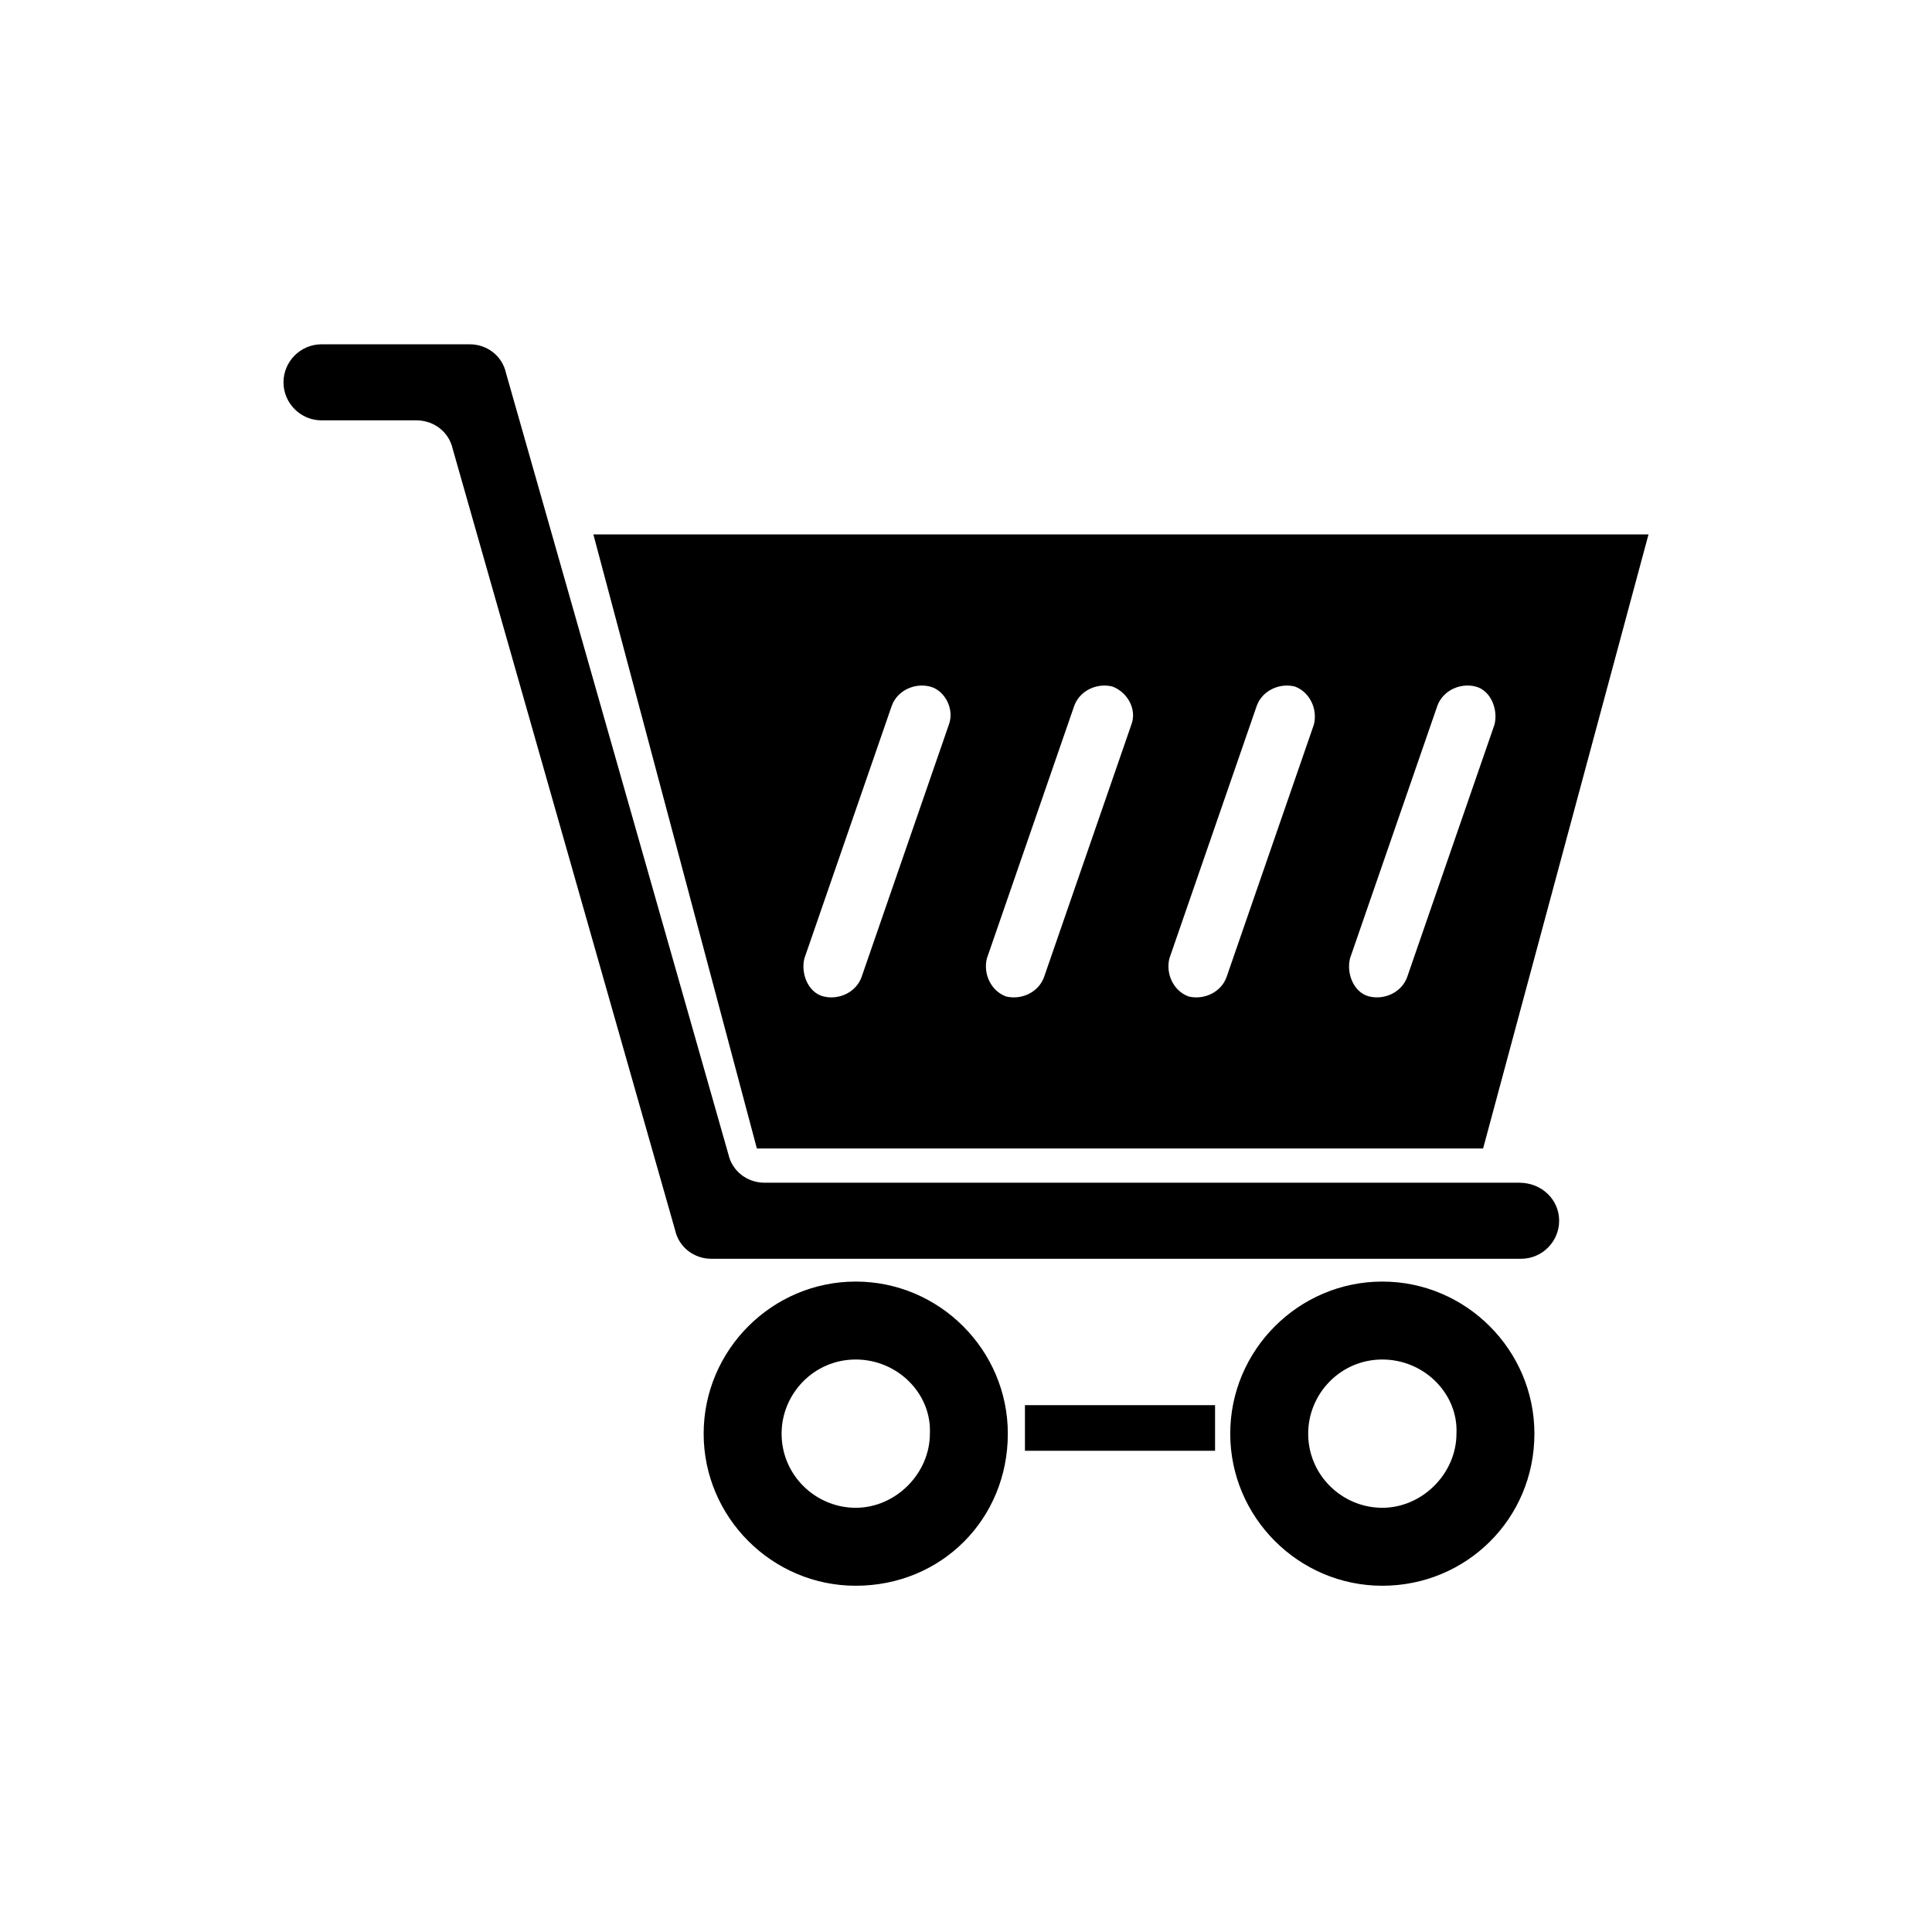 <?xml version="1.0" encoding="UTF-8"?>
<!-- The Best Svg Icon site in the world: iconSvg.co, Visit us! https://iconsvg.co -->
<svg fill="#000000" width="800px" height="800px" version="1.1" viewBox="144 144 512 512" xmlns="http://www.w3.org/2000/svg">
 <g>
  <path d="m557.19 467.51c0 5.543-4.535 10.078-10.078 10.078h-214.62c-4.535 0-8.566-3.023-9.574-7.559l-58.945-207.07c-1.008-4.535-5.039-7.559-9.574-7.559h-25.191c-5.543 0-10.078-4.535-10.078-10.078s4.535-10.078 10.078-10.078h39.297c4.535 0 8.566 3.023 9.574 7.559l58.945 207.07c1.008 4.535 5.039 7.559 9.574 7.559h200.01c6.047 0.004 10.582 4.539 10.582 10.078z"/>
  <path d="m370.78 564.24c-22.168 0-40.305-18.137-40.305-40.305s18.137-40.305 40.305-40.305c22.168 0 40.305 18.137 40.305 40.305 0 22.668-17.633 40.305-40.305 40.305zm0-59.957c-11.082 0-19.648 9.07-19.648 19.648 0 11.082 9.07 19.648 19.648 19.648s19.648-9.07 19.648-19.648c0.504-10.578-8.562-19.648-19.648-19.648z"/>
  <path d="m510.33 564.24c-22.168 0-40.305-18.137-40.305-40.305s18.137-40.305 40.305-40.305 40.305 18.137 40.305 40.305c0 22.668-18.137 40.305-40.305 40.305zm0-59.957c-11.082 0-19.648 9.07-19.648 19.648 0 11.082 9.07 19.648 19.648 19.648s19.648-9.07 19.648-19.648c0.504-10.578-8.562-19.648-19.648-19.648z"/>
  <path d="m415.62 516.38h50.383v12.09h-50.383z"/>
  <path d="m450.38 285.63h-149.13l43.328 162.73h192.46l43.832-162.73zm-54.914 50.383-23.176 67.008c-1.512 4.031-6.047 6.047-10.078 5.039s-6.047-6.047-5.039-10.078l23.176-67.008c1.512-4.031 6.047-6.047 10.078-5.039s6.551 6.047 5.039 10.078zm48.363 0-23.176 67.008c-1.512 4.031-6.047 6.047-10.078 5.039-4.031-1.512-6.047-6.047-5.039-10.078l23.176-67.008c1.512-4.031 6.047-6.047 10.078-5.039 4.035 1.512 6.551 6.047 5.039 10.078zm48.367 0-23.176 67.008c-1.512 4.031-6.047 6.047-10.078 5.039-4.031-1.512-6.047-6.047-5.039-10.078l23.176-67.008c1.512-4.031 6.047-6.047 10.078-5.039 4.031 1.512 6.047 6.047 5.039 10.078zm24.688 67.004c-1.512 4.031-6.047 6.047-10.078 5.039-4.031-1.008-6.047-6.047-5.039-10.078l23.176-67.008c1.512-4.031 6.047-6.047 10.078-5.039 4.031 1.008 6.047 6.047 5.039 10.078z"/>
 </g>
</svg>